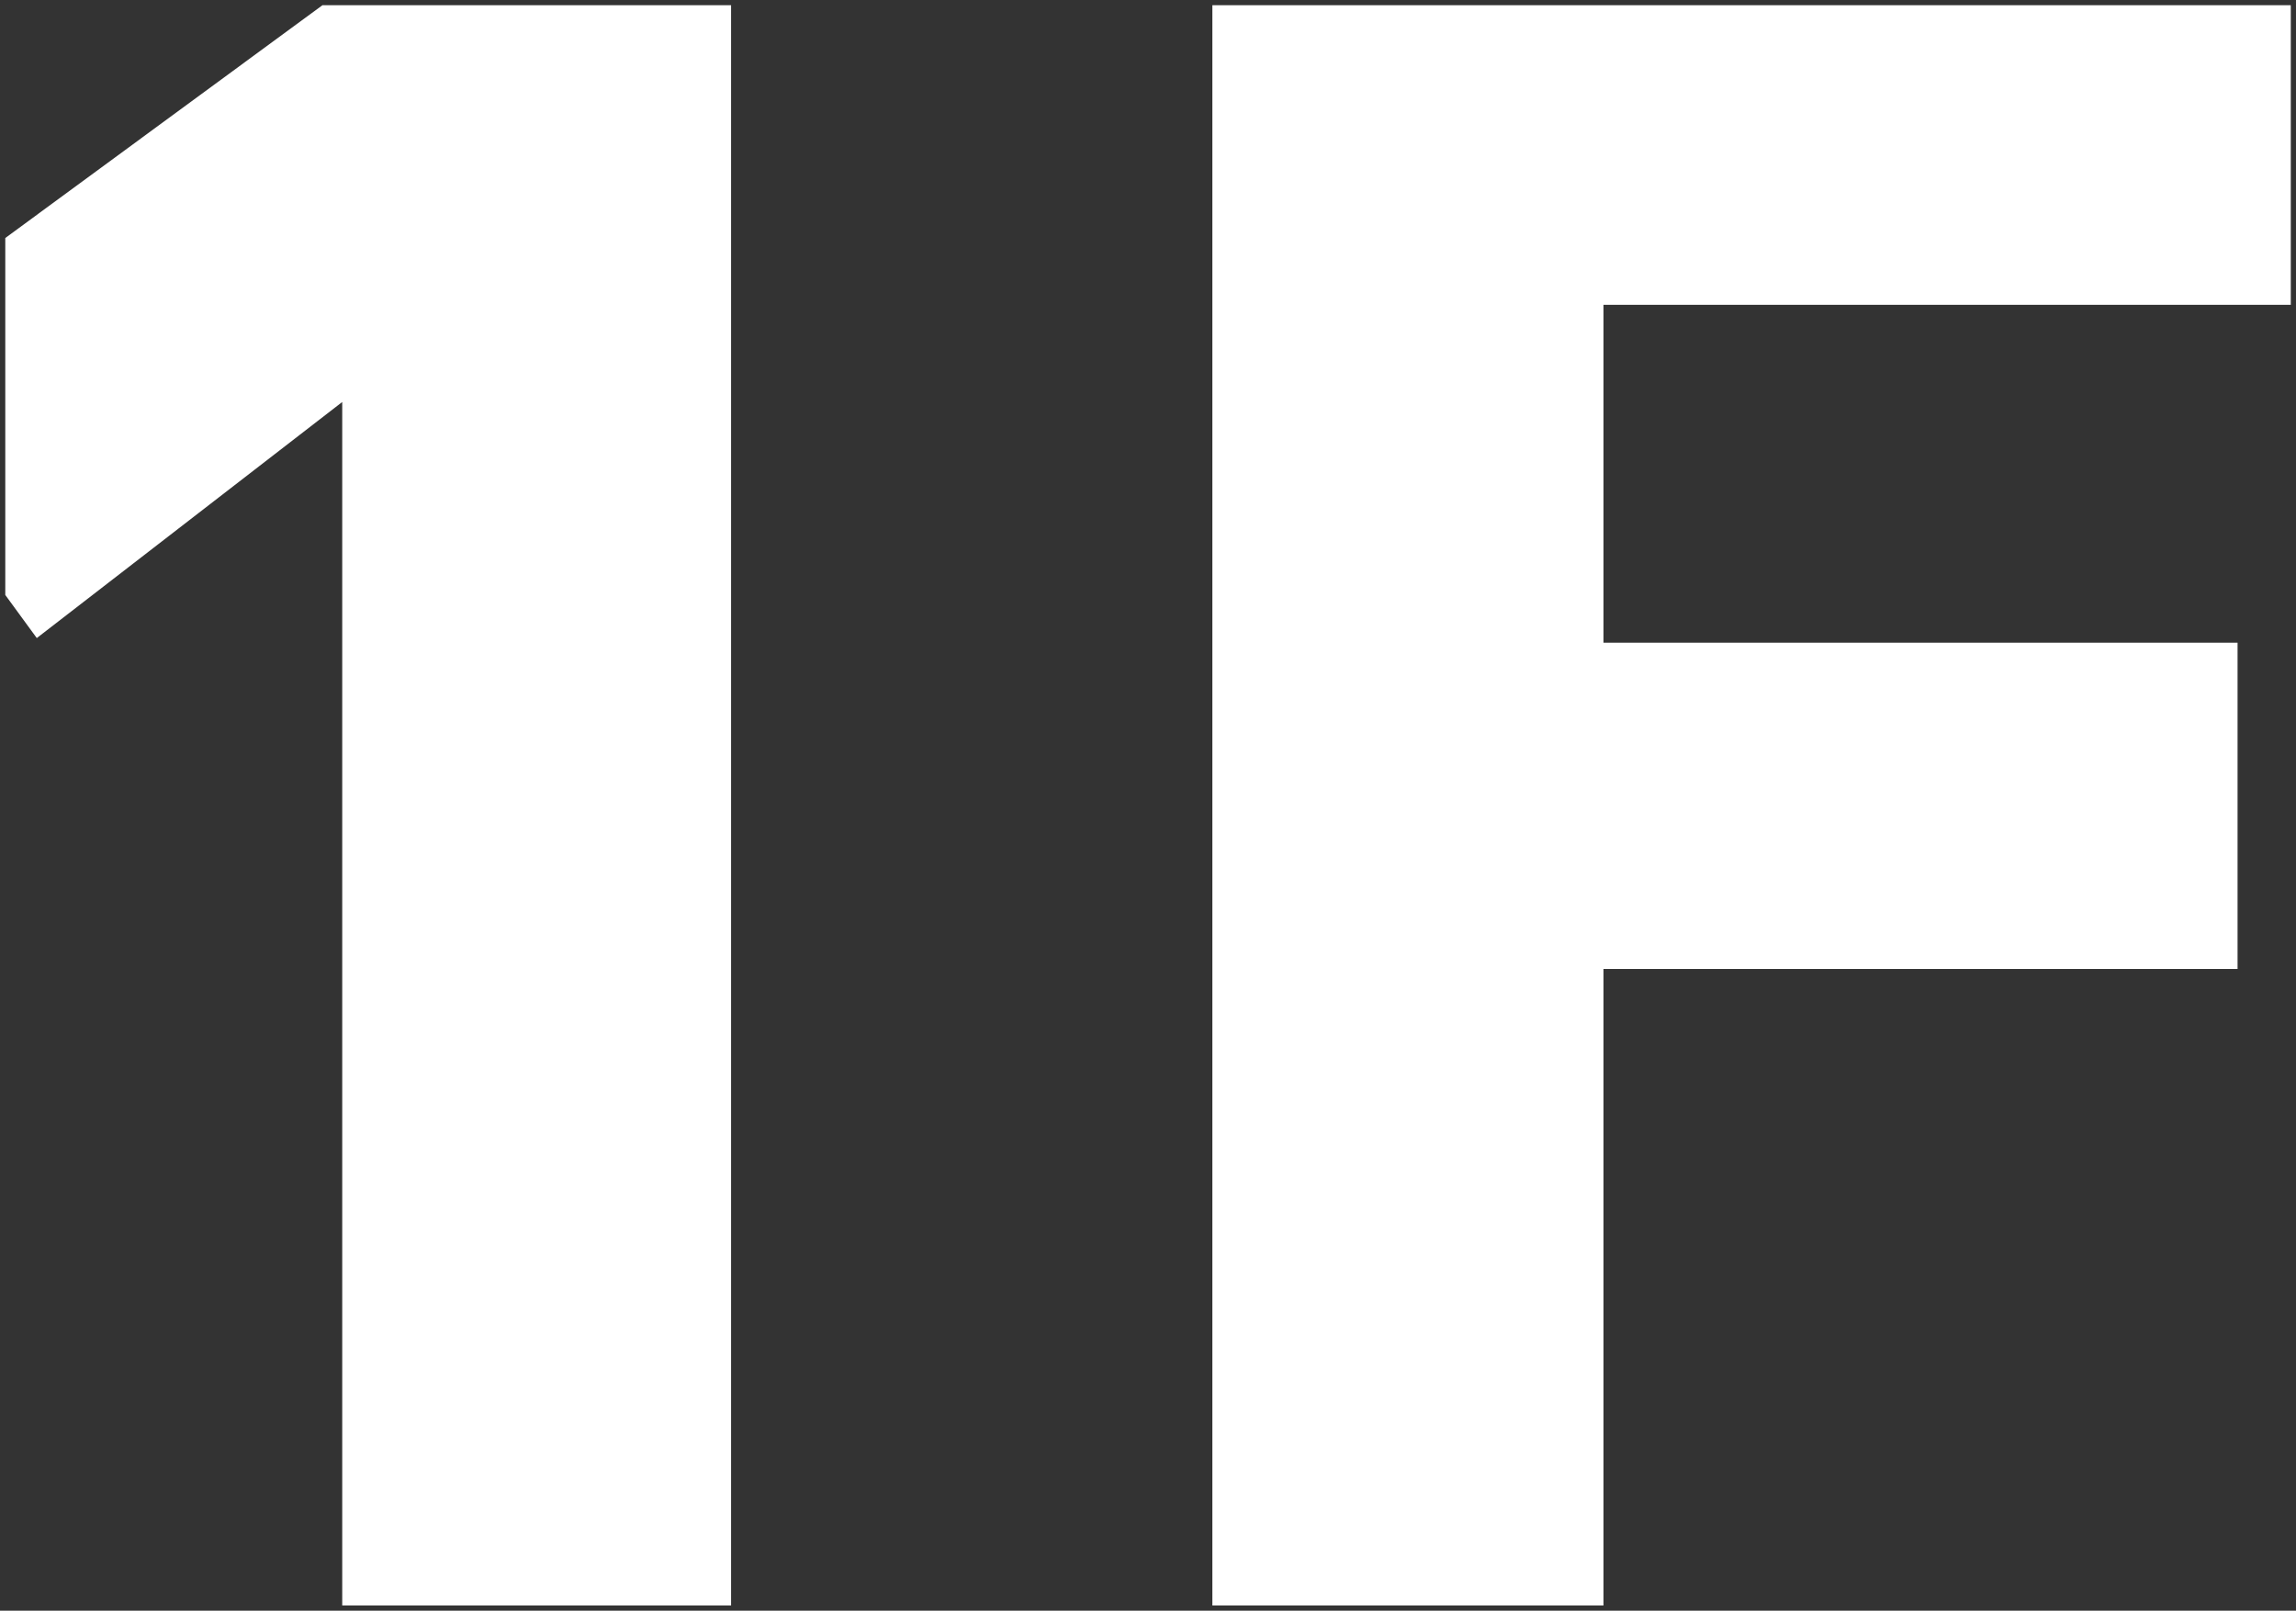 <svg xmlns="http://www.w3.org/2000/svg" width="220.25" height="154.5" viewBox="0 0 220.25 154.5">
  <rect x="0" y="0" width="220.25" height="154.5" fill="#333333" stroke="none"/>
  <defs>
    <style>
      .cls-1 {
        fill: #fff;
        stroke: rgba(0,0,0,0);
        stroke-miterlimit: 10;
      }
    </style>
  </defs>
  <path id="交差_5" data-name="交差 5" class="cls-1" d="M5527.3,214V60.5H5630.75V89.235h-65.933v32.413h60.827v31.3h-60.827V214Zm-83.471,0V98.56l-29.3,22.643-3.022-4.134V82.83l30.425-22.33h39.2V214Z" transform="translate(-5411 -60)"/>
</svg>
